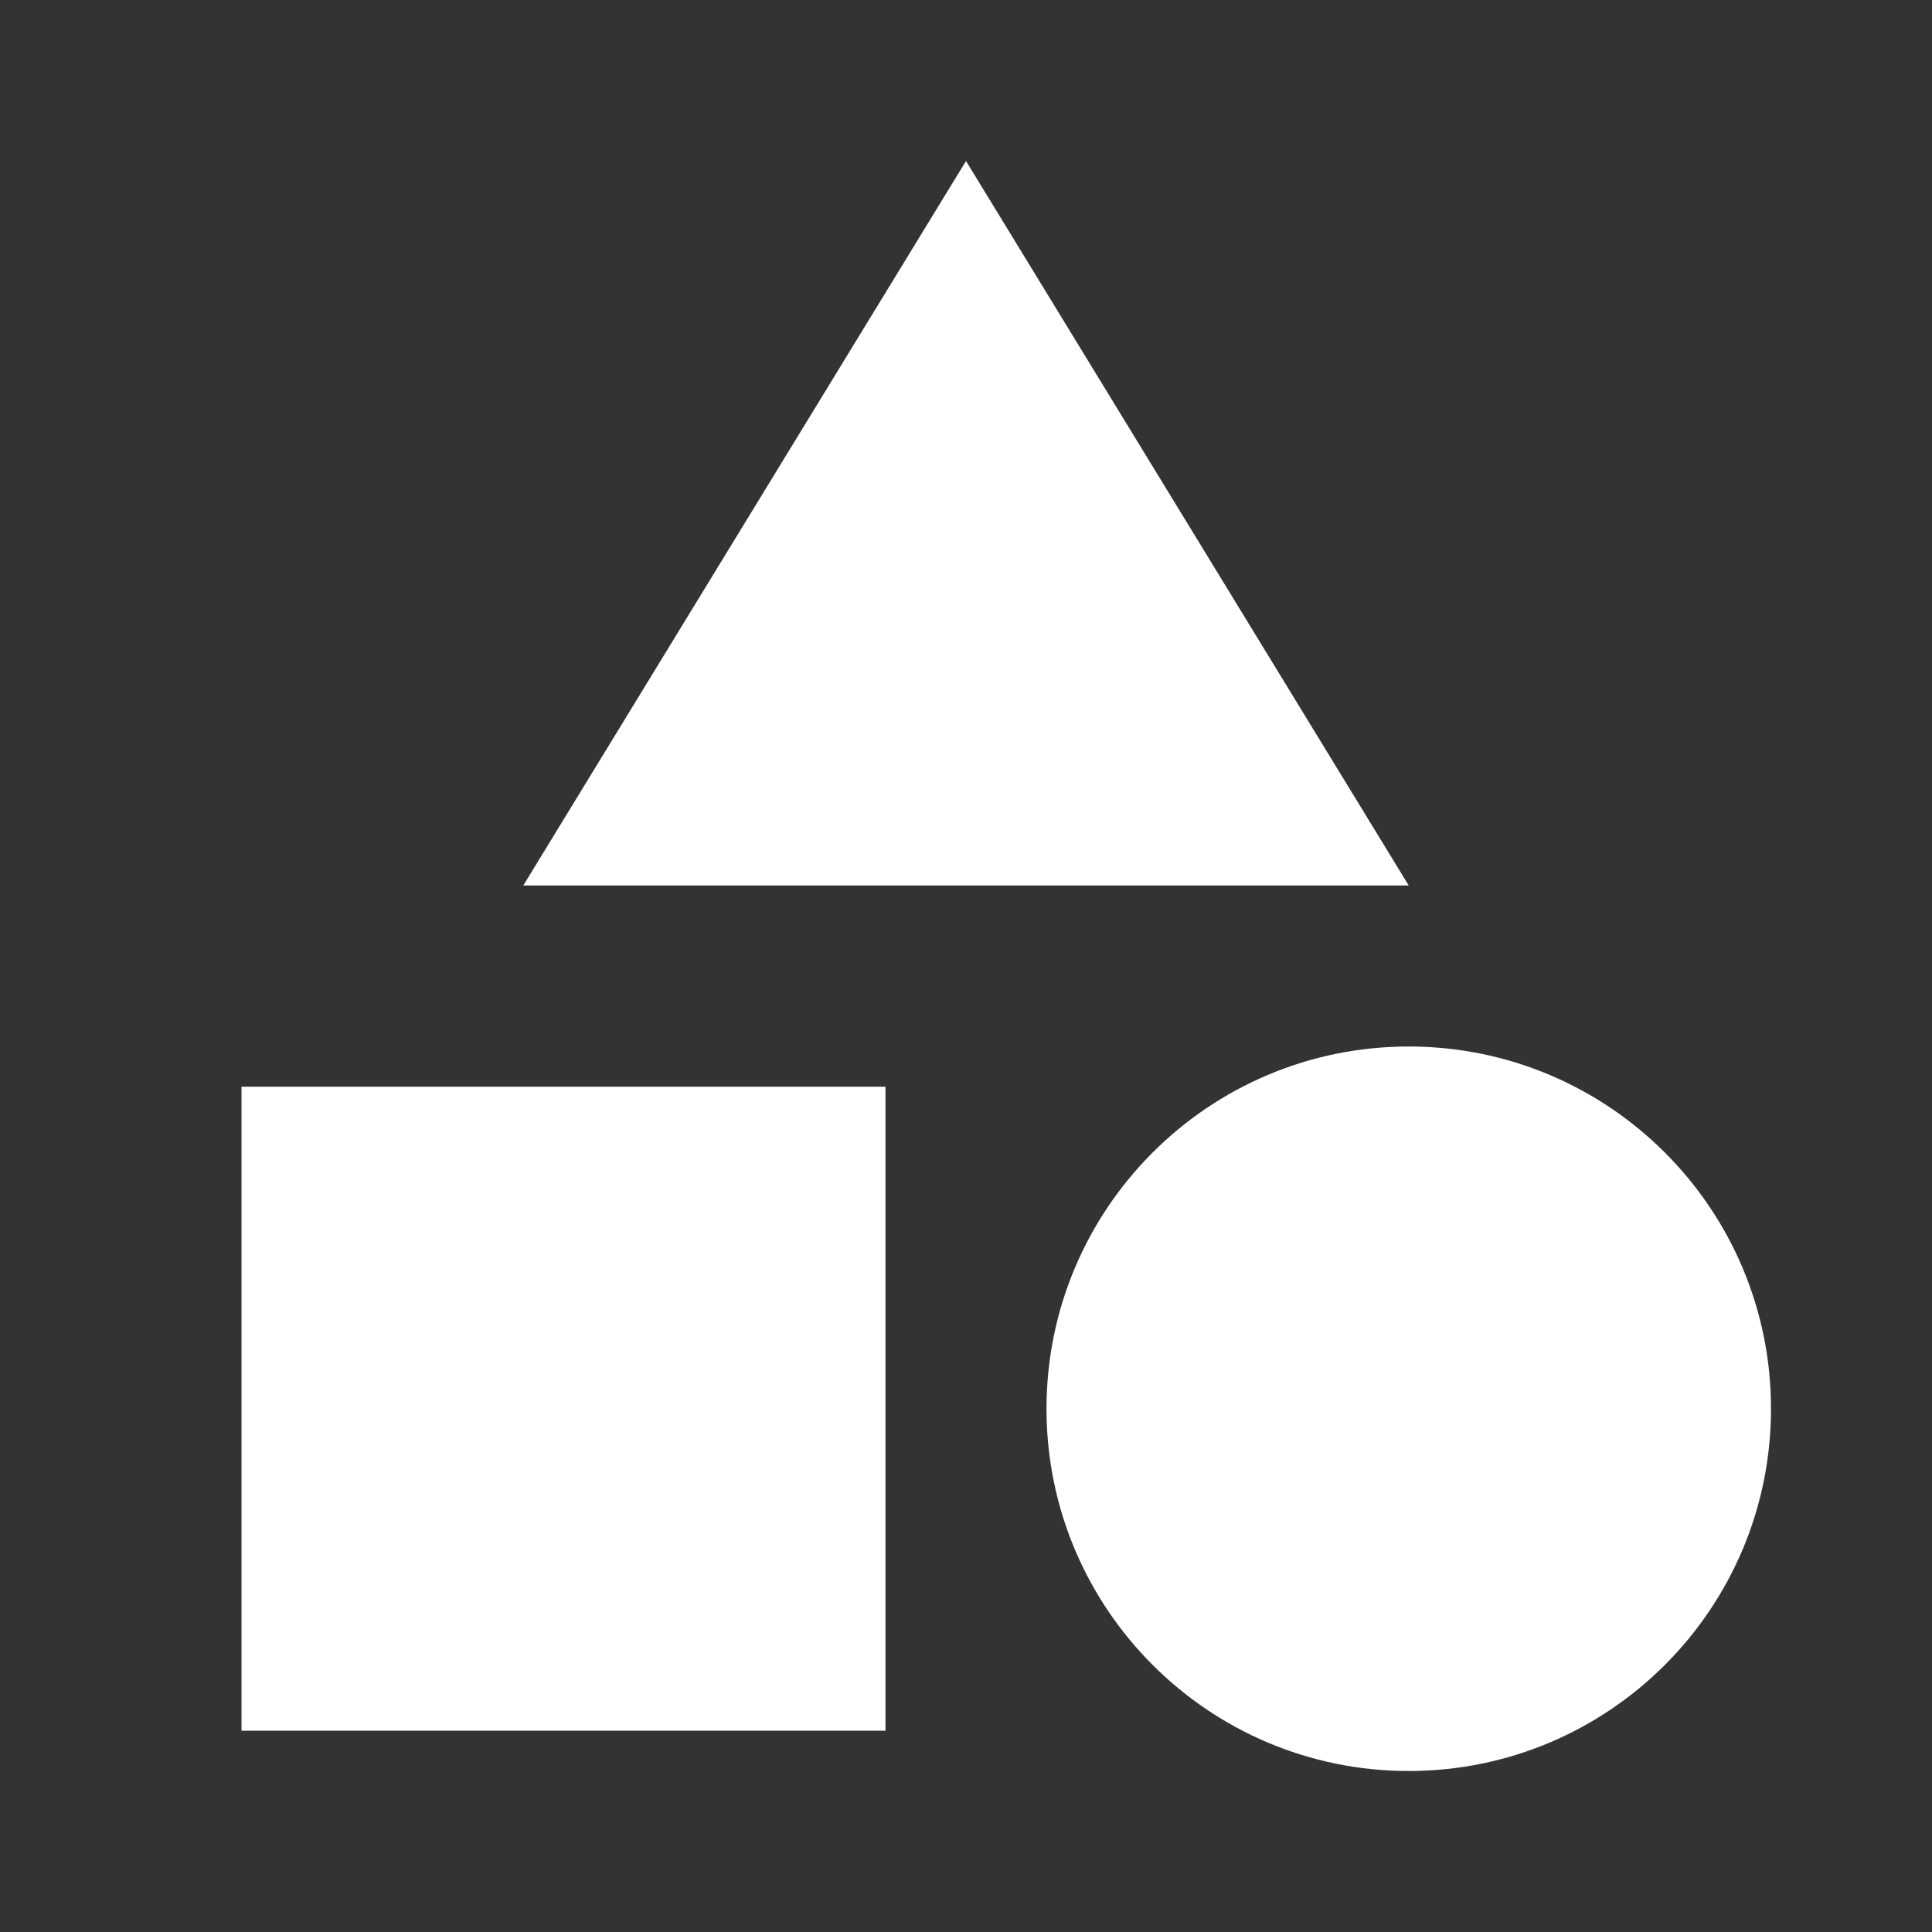 <svg width="33" height="33" viewBox="0 0 33 33" fill="none" xmlns="http://www.w3.org/2000/svg">
<rect x="0" y="0" width="33" height="33" fill="#333333" stroke="none"/>
<path d="M16.5 2.75L8.938 15.125H24.062L16.5 2.75Z" fill="white"/>
<path d="M24.062 30.25C27.48 30.25 30.25 27.48 30.25 24.062C30.25 20.645 27.48 17.875 24.062 17.875C20.645 17.875 17.875 20.645 17.875 24.062C17.875 27.48 20.645 30.25 24.062 30.25Z" fill="white"/>
<path d="M4.125 18.562H15.125V29.562H4.125V18.562Z" fill="white"/>
</svg>
